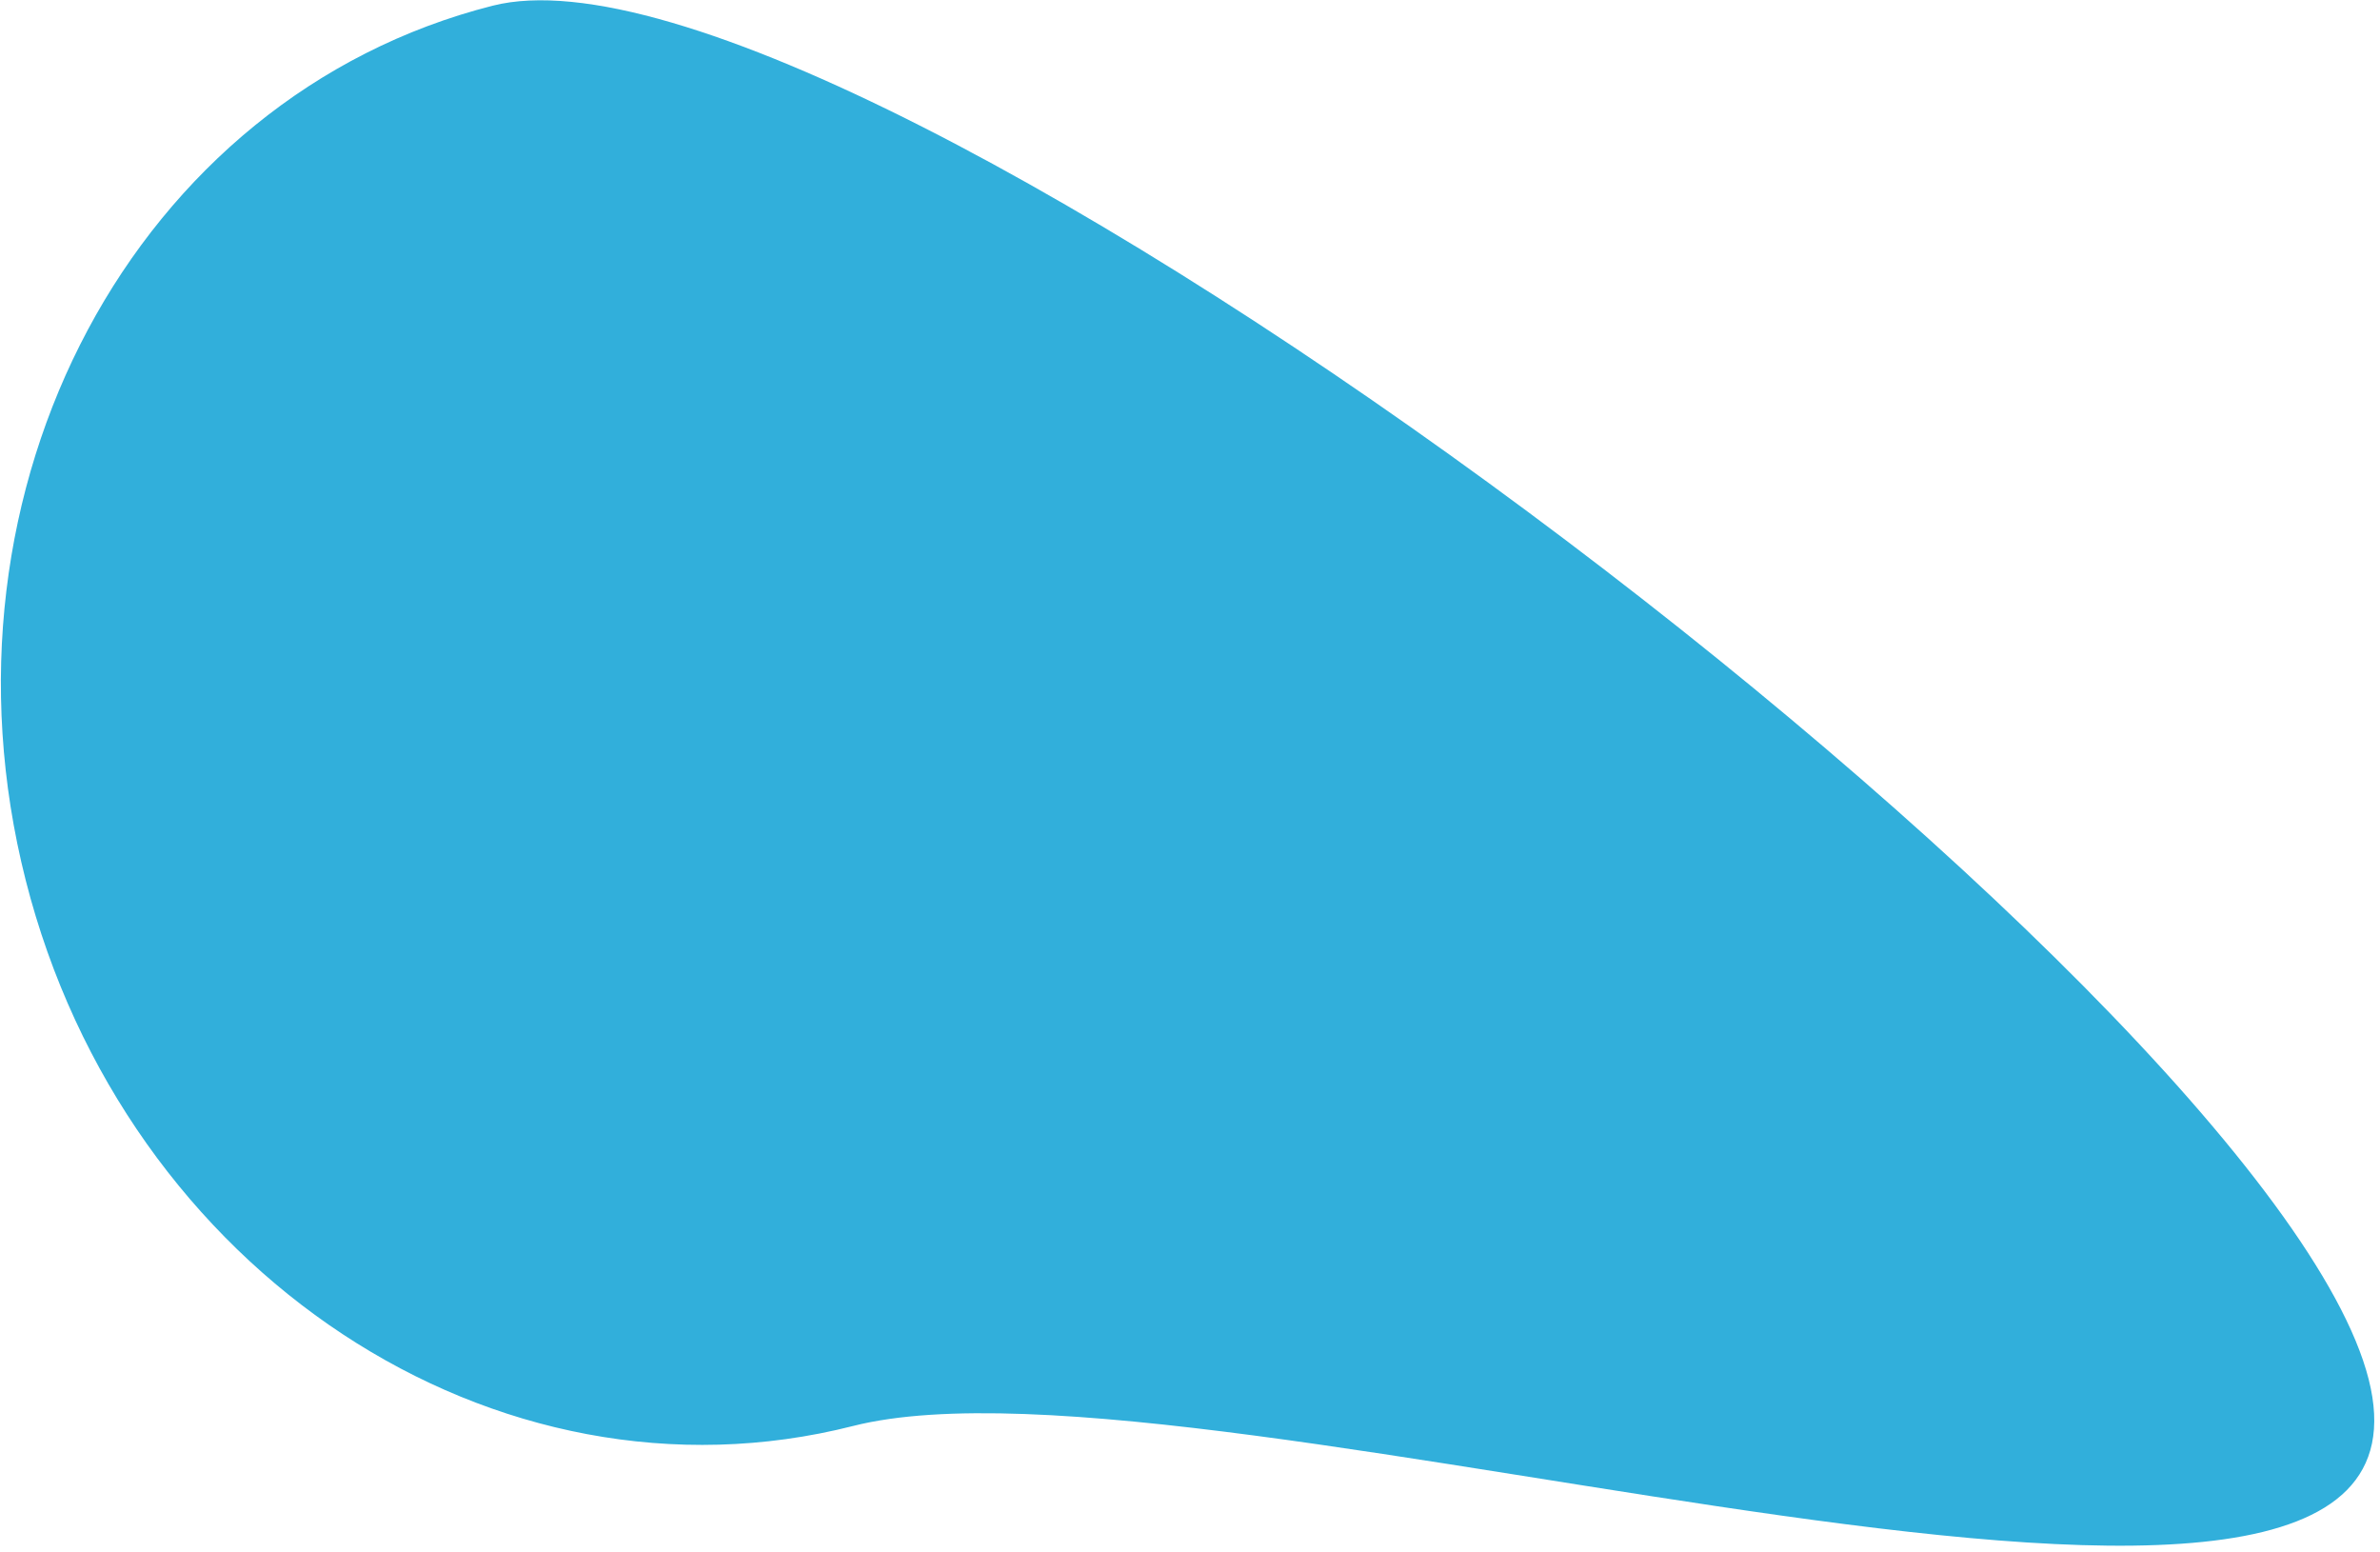 <svg width="385" height="251" viewBox="0 0 385 251" fill="none" xmlns="http://www.w3.org/2000/svg">
<path d="M79.68 0.925C137.494 -13.75 367.066 159.652 383.168 223.086C399.269 286.52 195.803 215.965 137.99 230.64C80.177 245.315 20.256 205.788 4.155 142.354C-11.947 78.92 21.867 15.6 79.68 0.925Z" fill="#31AFDB"/>
</svg>
